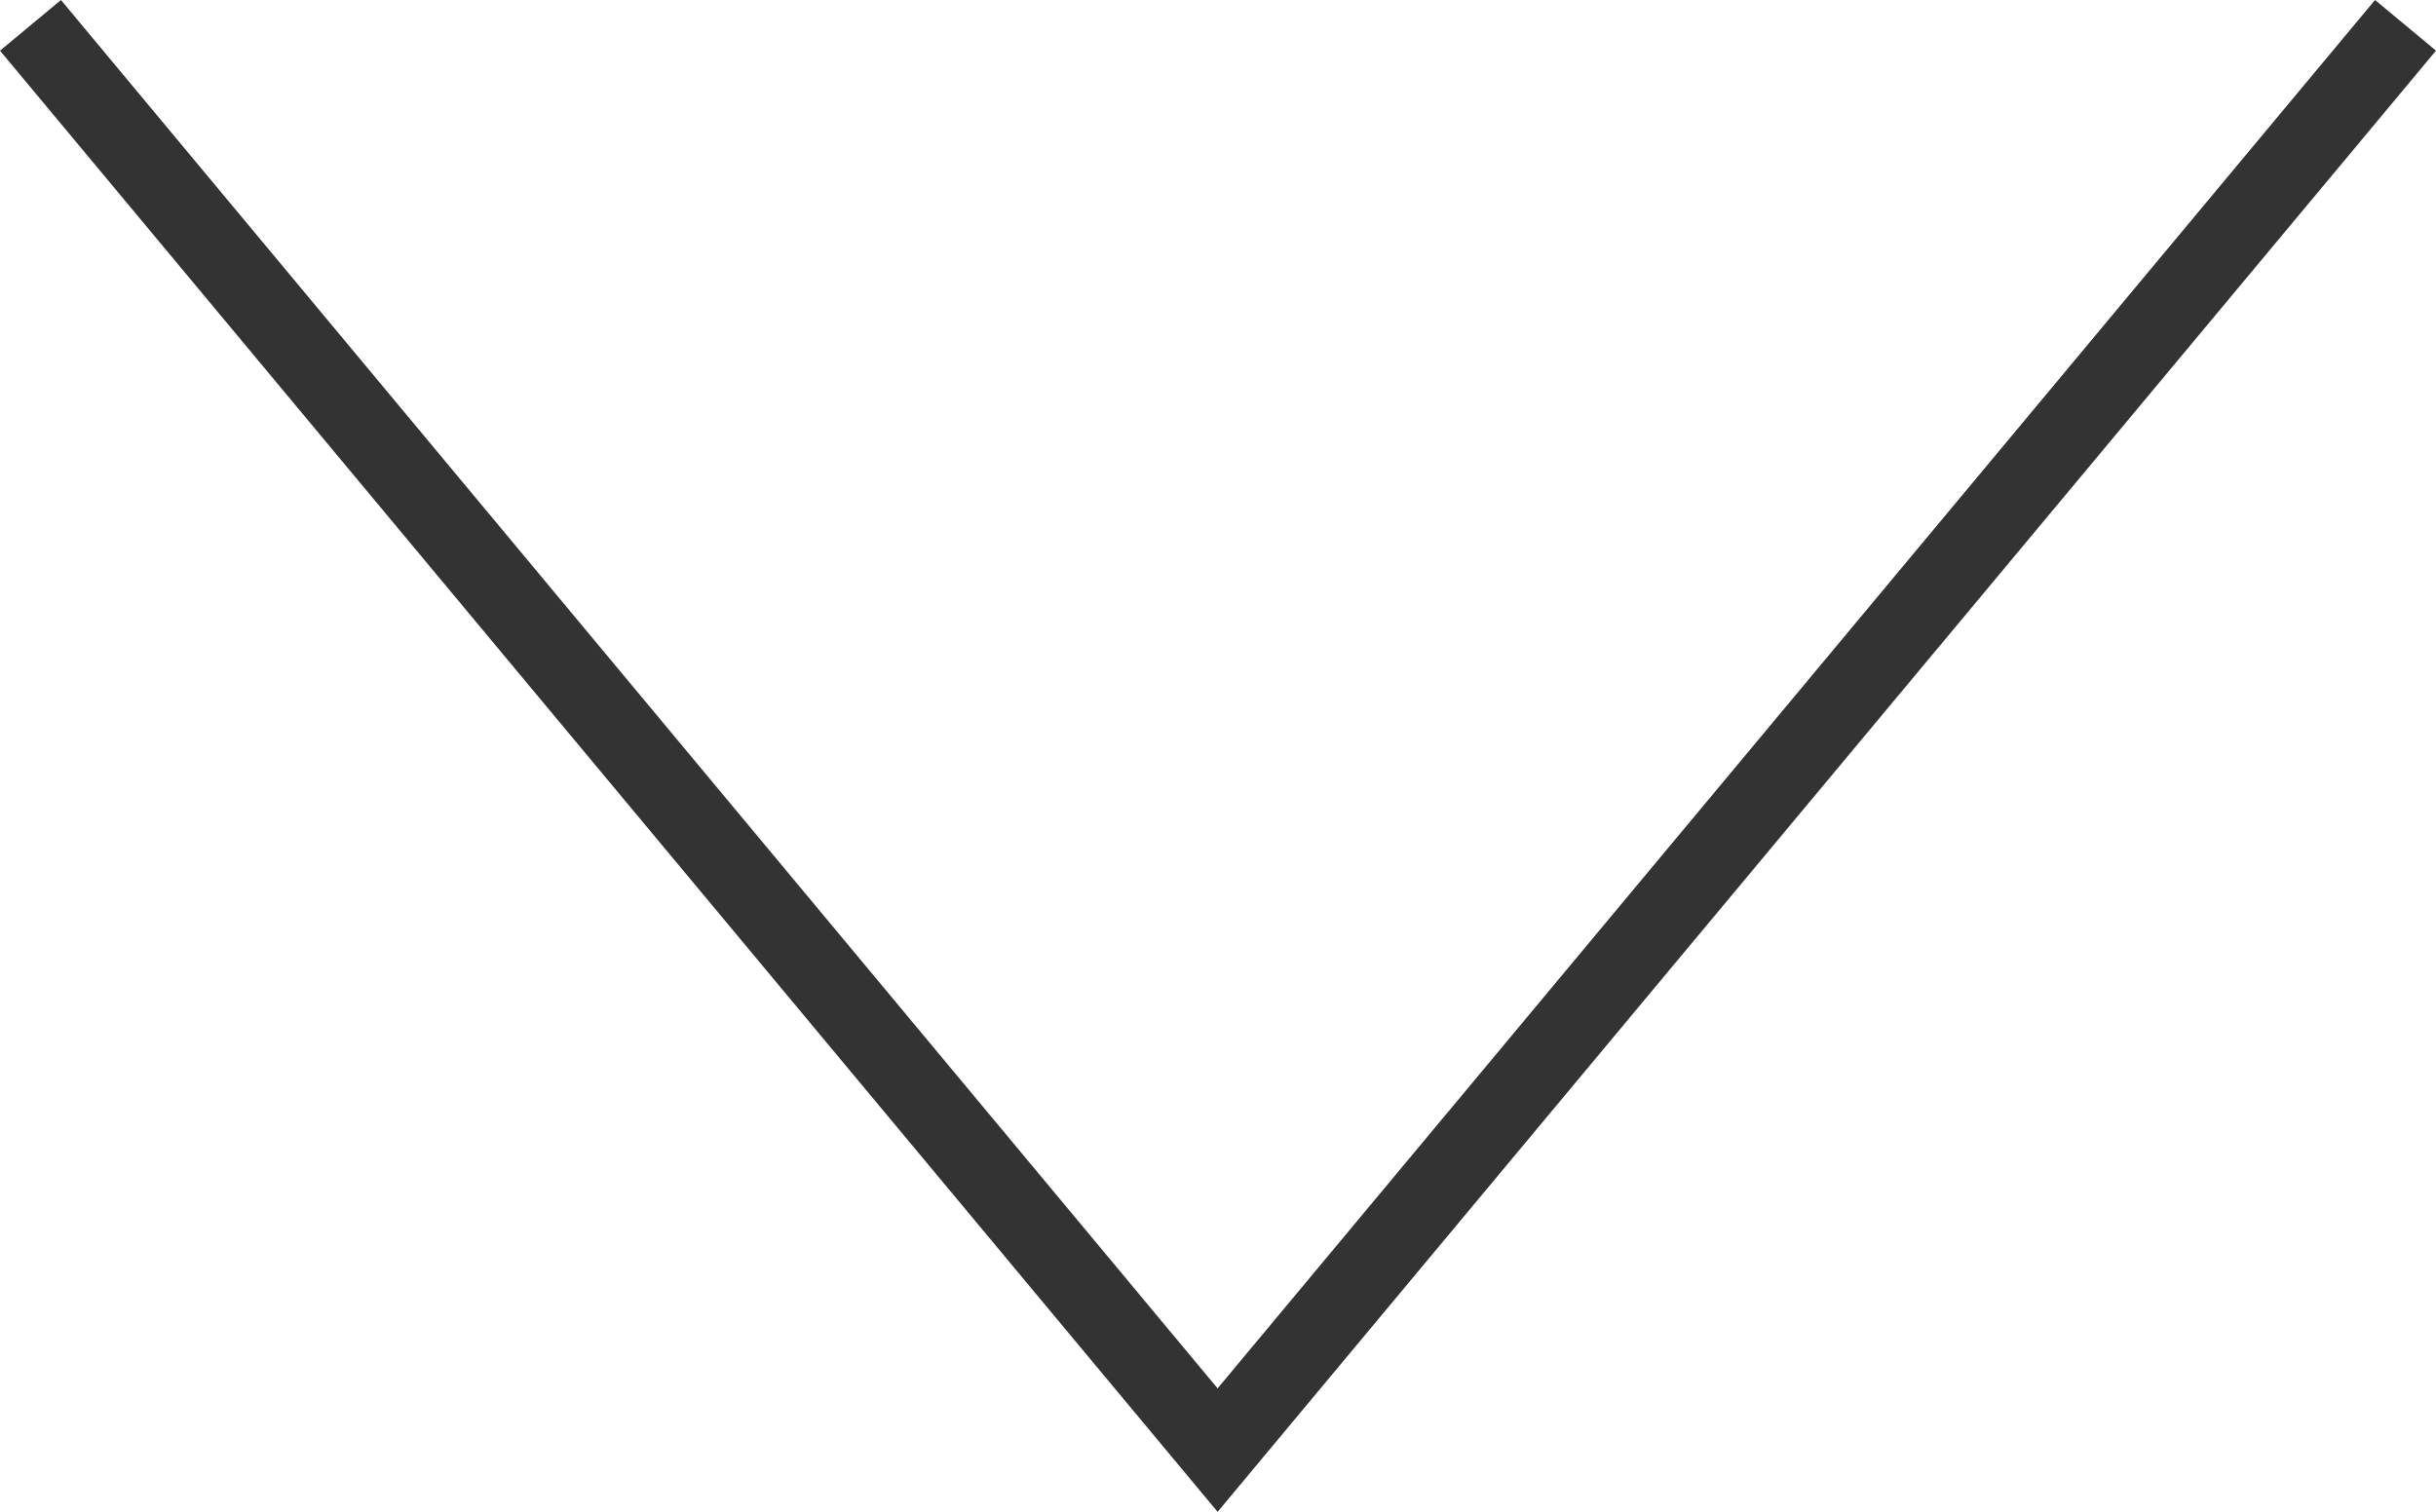 <svg xmlns="http://www.w3.org/2000/svg" viewBox="0 0 30.77 19.1"><defs><style>.cls-1{fill:#333;}</style></defs><g id="レイヤー_2" data-name="レイヤー 2"><g id="レイヤー_1-2" data-name="レイヤー 1"><polygon class="cls-1" points="15.38 19.1 0 0.64 0.77 0 15.38 17.54 30 0 30.77 0.64 15.38 19.1"/></g></g></svg>